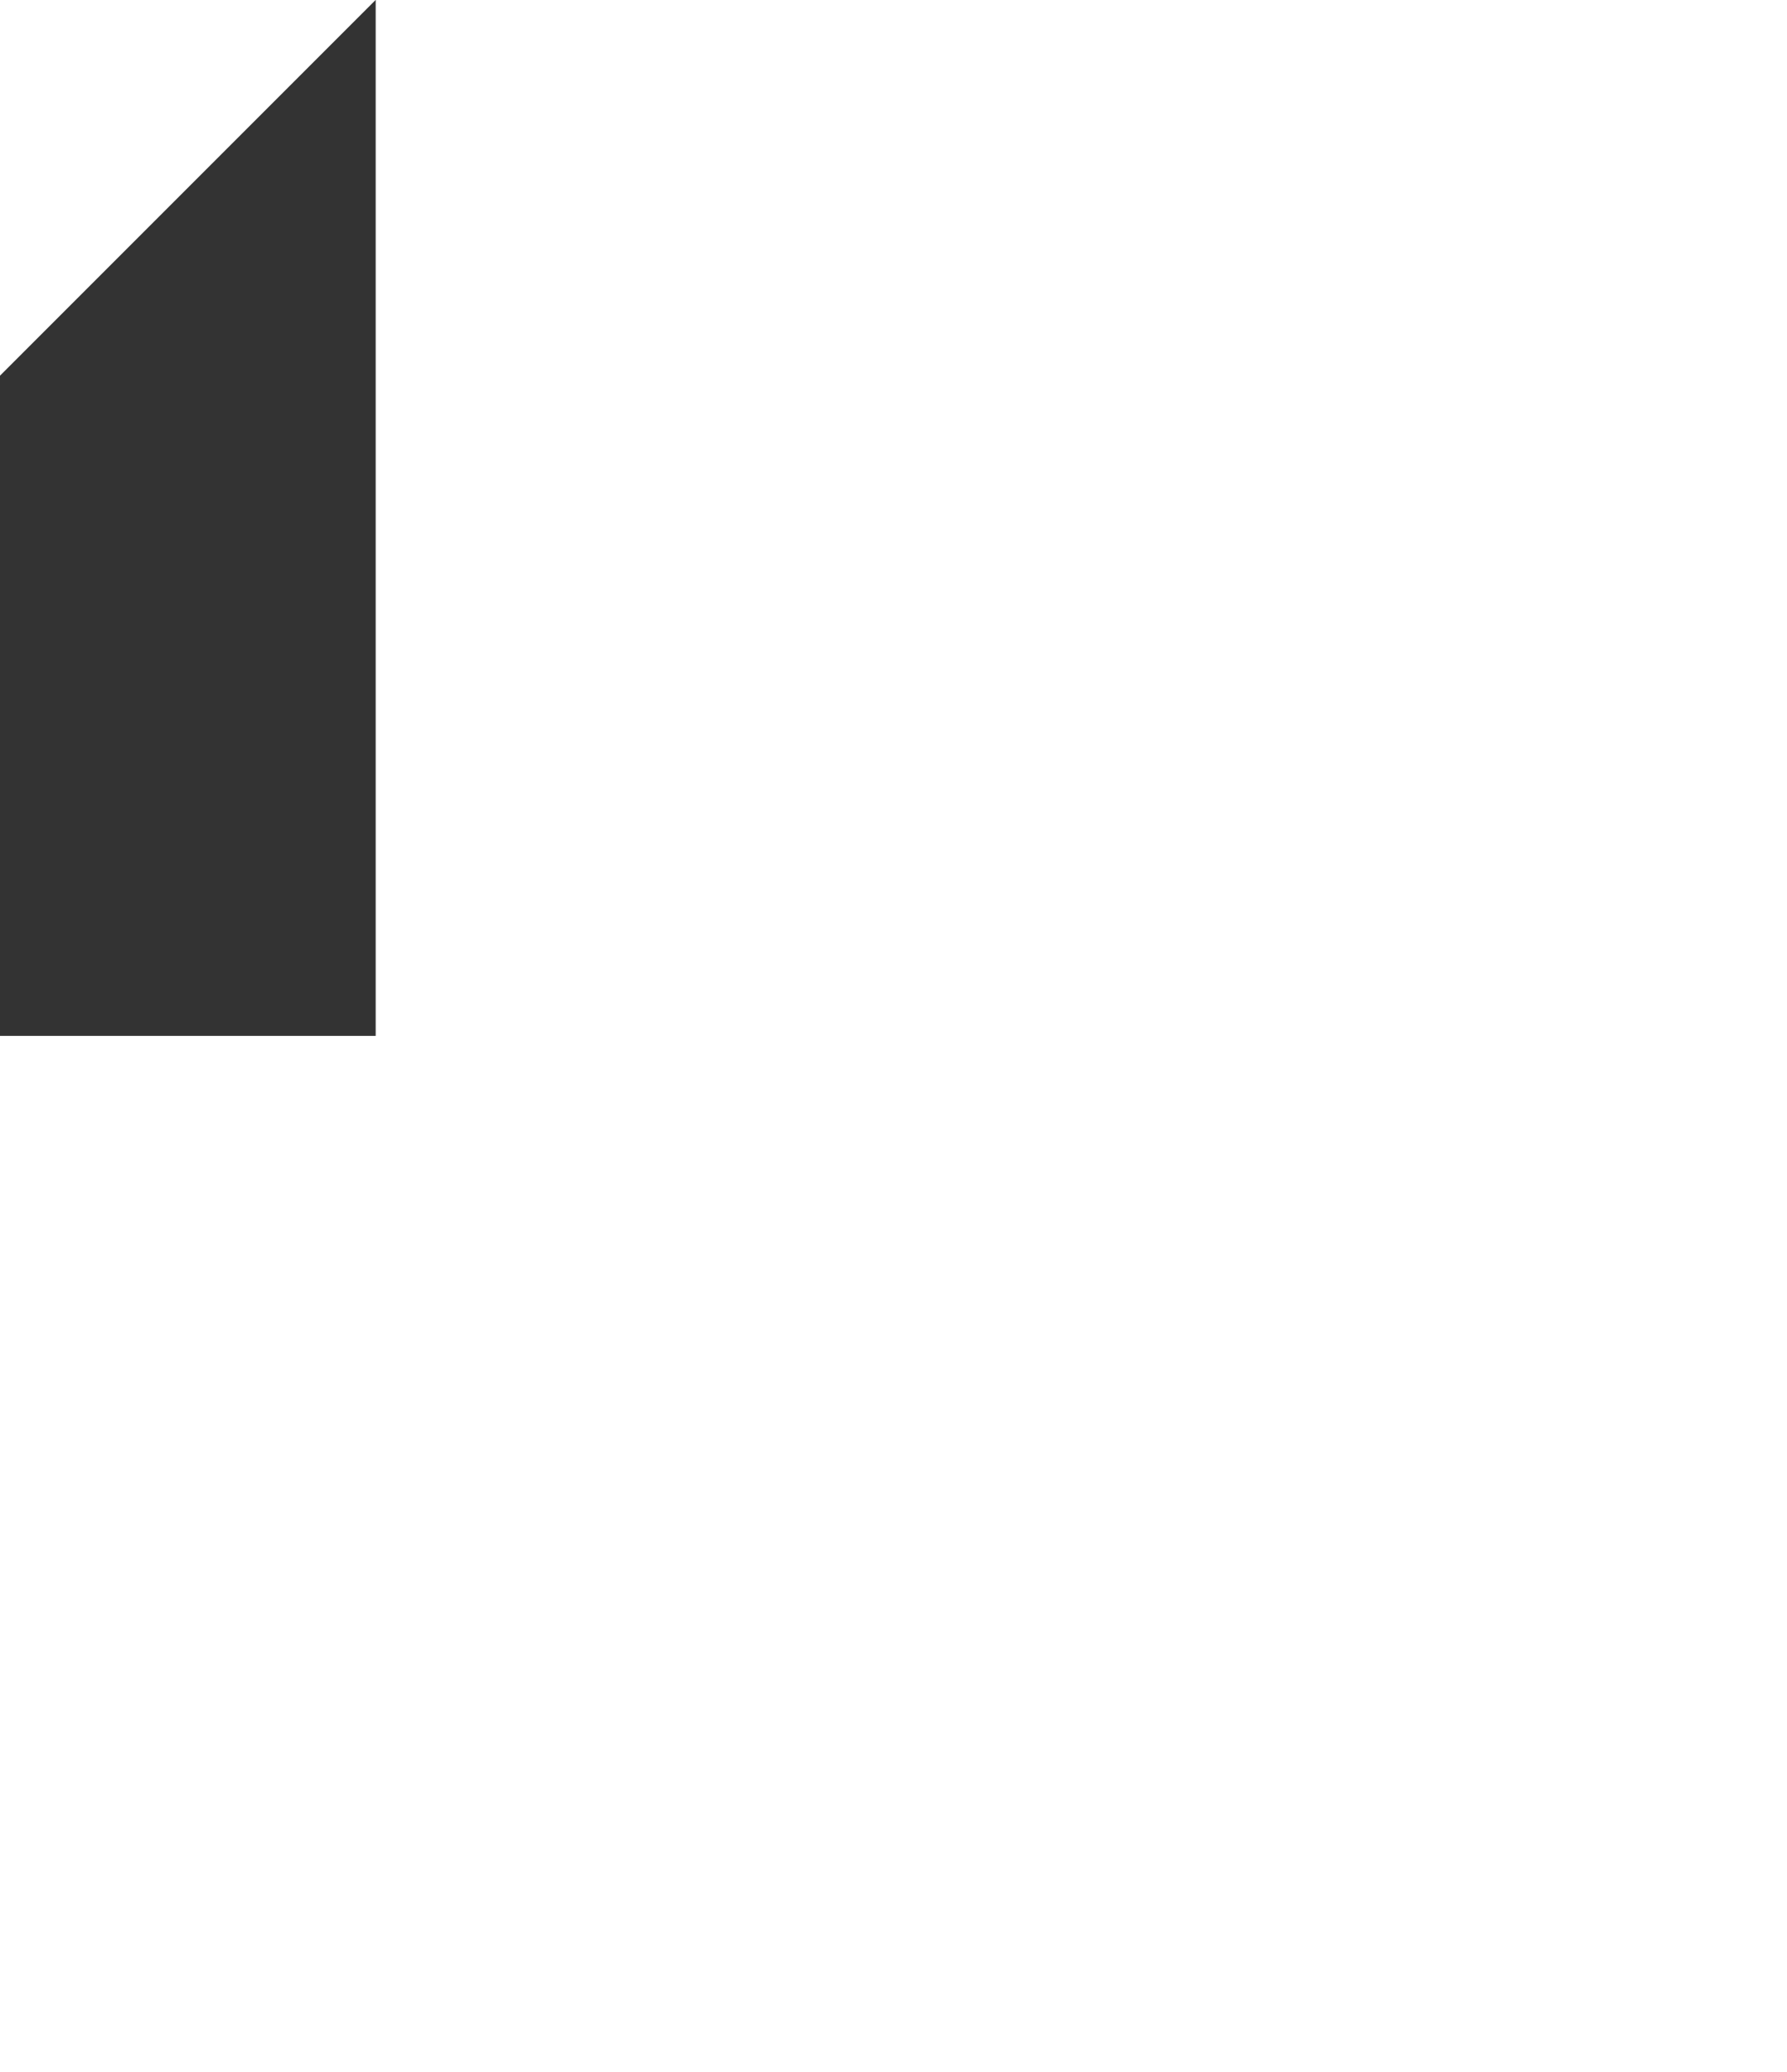 <svg xmlns="http://www.w3.org/2000/svg" width="10.353" height="12" viewBox="0 0 11.353 22.706" transform="rotate(90)">
  <rect x="0" y="0" width="11.353" height="22.706" fill="#333333" stroke="none"/>
  <path id="Path_2236" data-name="Path 2236" d="M-96.57,10.6l11.353,11.353L-96.57,33.3" transform="translate(96.57 -10.599)" fill-rule="evenodd" fill="#fff"/>
</svg>
